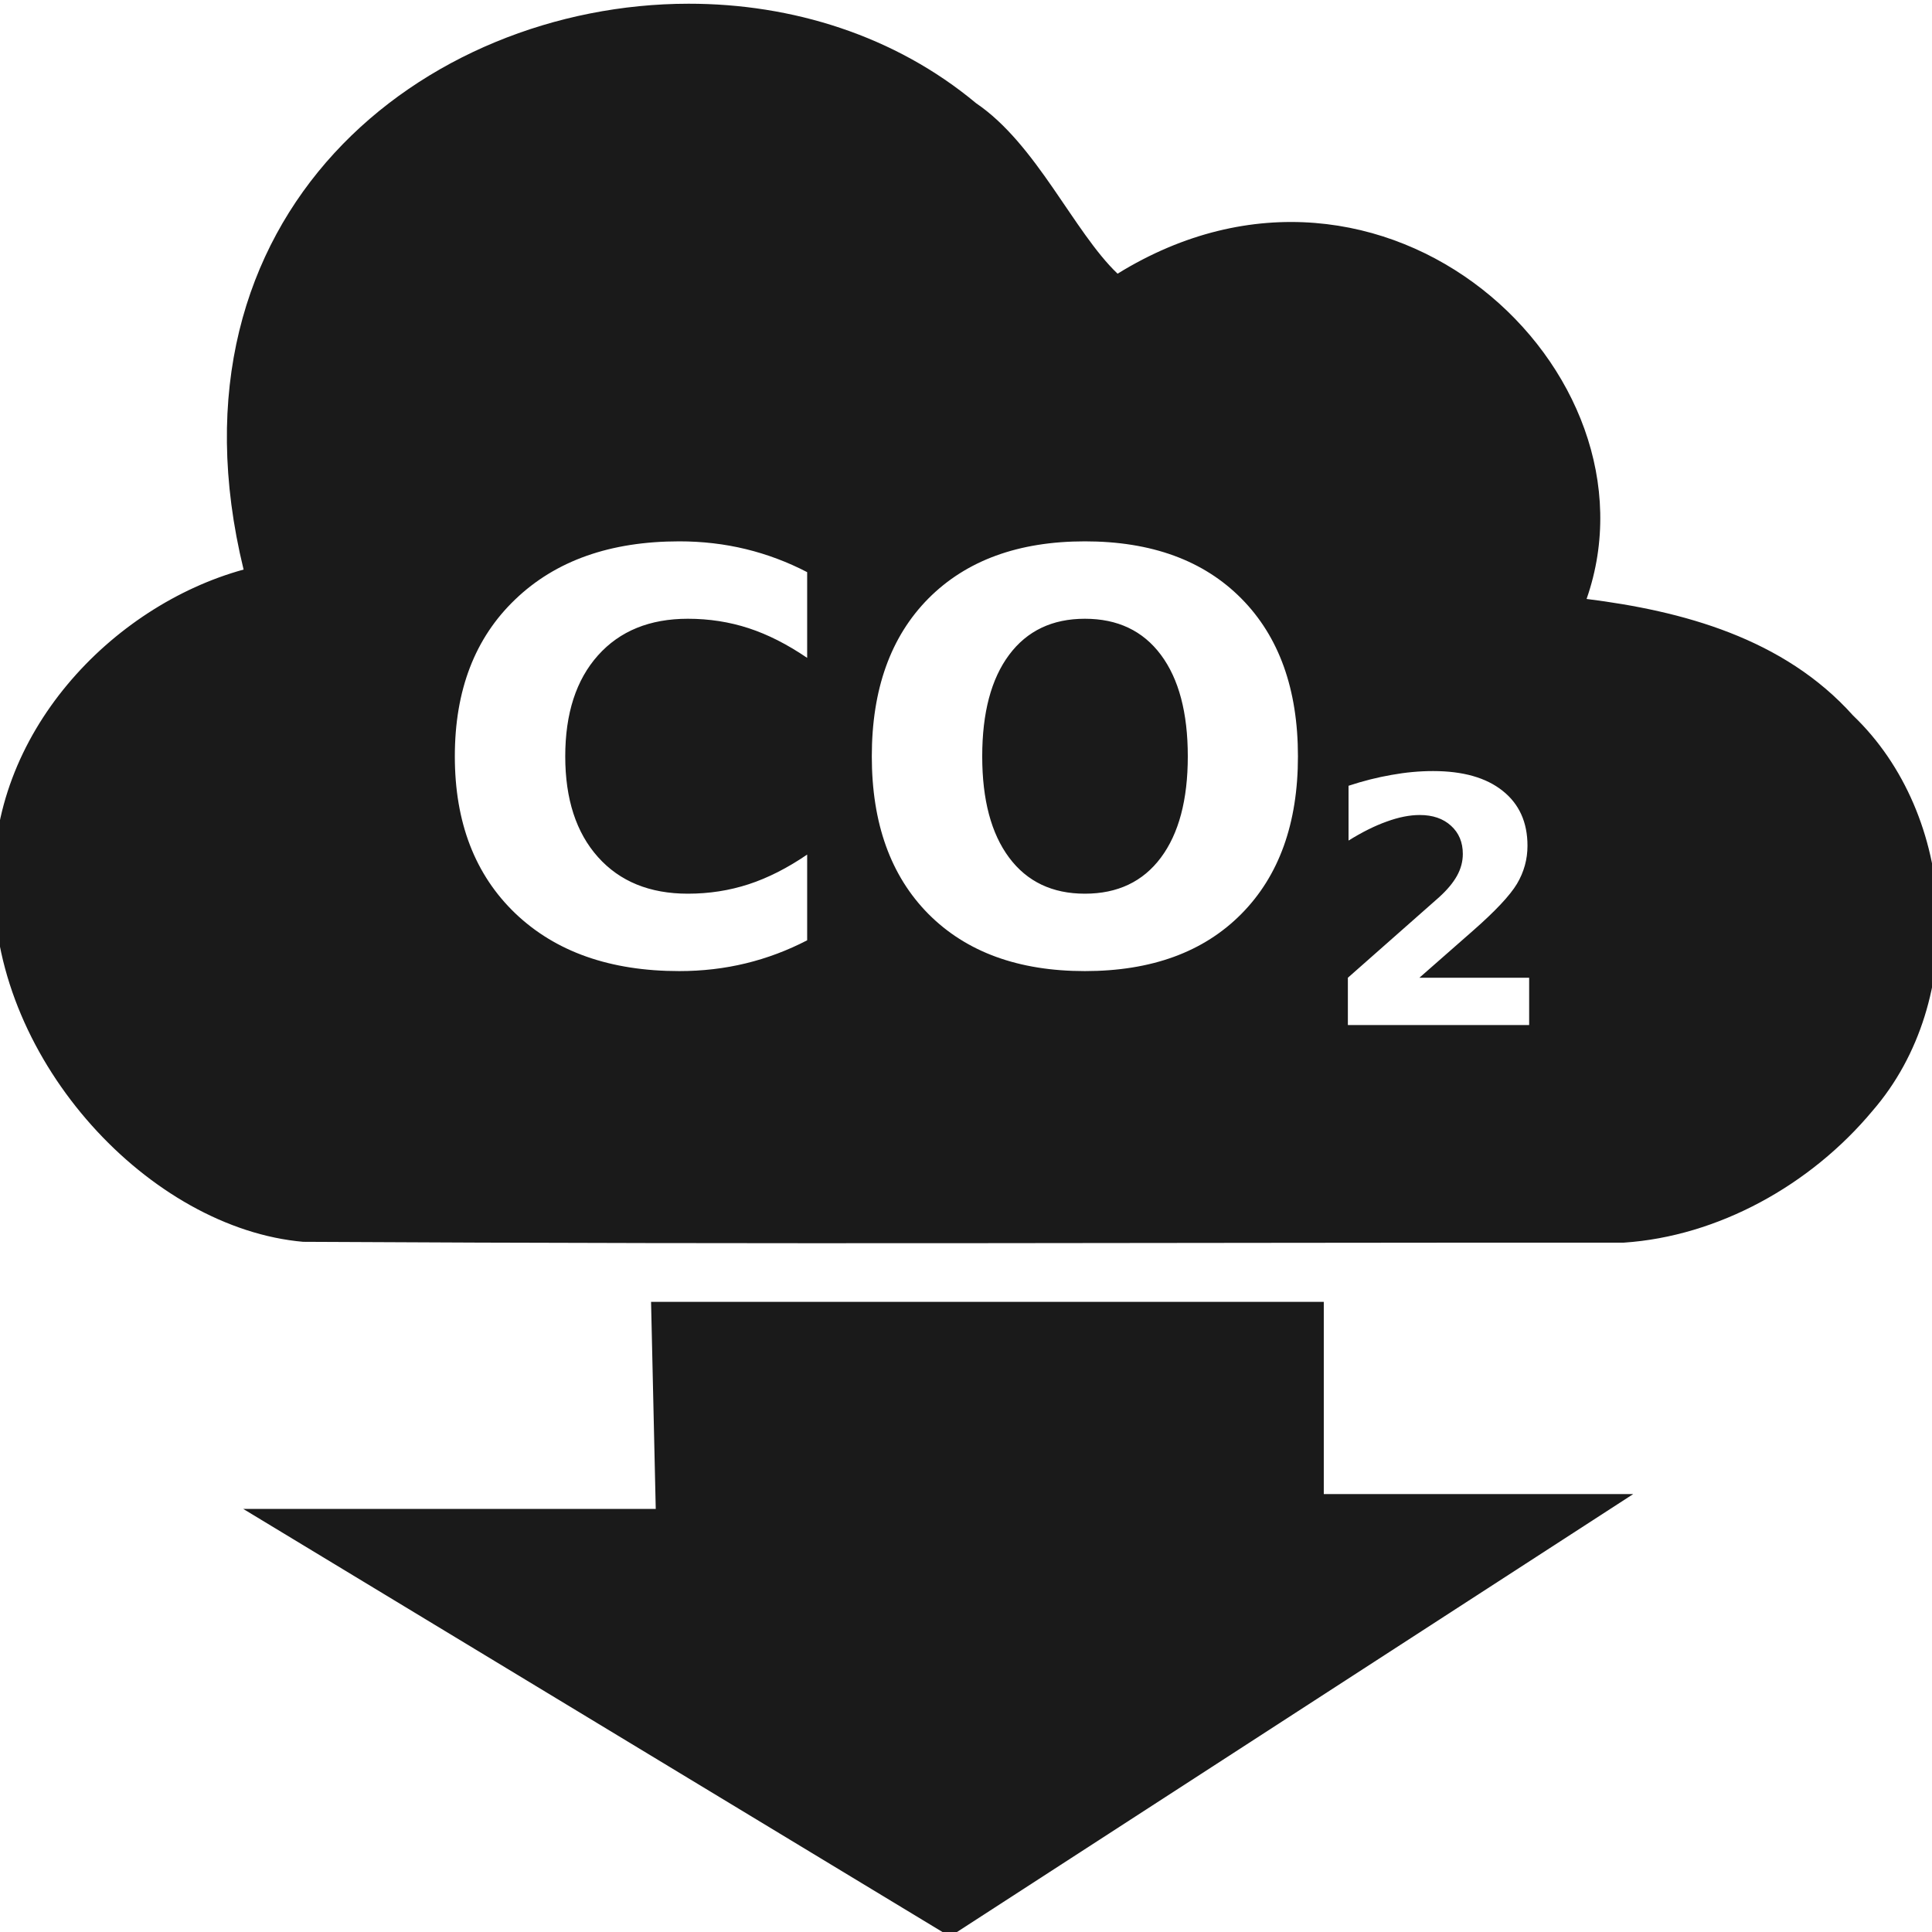 <?xml version="1.0" encoding="UTF-8" standalone="no"?>
<!-- Created with Inkscape (http://www.inkscape.org/) -->

<svg
   width="115.642mm"
   height="115.645mm"
   viewBox="0 0 115.642 115.645"
   version="1.1"
   id="svg435327"
   inkscape:version="1.1.2 (0a00cf5339, 2022-02-04)"
   sodipodi:docname="icon-carbonseq.svg"
   xmlns:inkscape="http://www.inkscape.org/namespaces/inkscape"
   xmlns:sodipodi="http://sodipodi.sourceforge.net/DTD/sodipodi-0.dtd"
   xmlns="http://www.w3.org/2000/svg"
   xmlns:svg="http://www.w3.org/2000/svg">
  <sodipodi:namedview
     id="namedview435329"
     pagecolor="#ffffff"
     bordercolor="#666666"
     borderopacity="1.0"
     inkscape:pageshadow="2"
     inkscape:pageopacity="0.0"
     inkscape:pagecheckerboard="0"
     inkscape:document-units="mm"
     showgrid="false"
     inkscape:zoom="0.7198092"
     inkscape:cx="131.97942"
     inkscape:cy="113.22445"
     inkscape:window-width="1920"
     inkscape:window-height="1016"
     inkscape:window-x="0"
     inkscape:window-y="0"
     inkscape:window-maximized="1"
     inkscape:current-layer="g5619-5" />
  <defs
     id="defs435324" />
  <g
     inkscape:label="Layer 1"
     inkscape:groupmode="layer"
     id="layer1"
     transform="translate(-70.312,-166.948)">
    <g
       id="g3515-1"
       transform="matrix(1.469,0,0,1.469,-11.268,32.469)">
      <g
         id="g5619-5"
         transform="matrix(1.164,0,0,1.164,-15.668,-19.462)">
        <path
           id="path468283"
           style="font-variant:normal;font-weight:normal;font-size:3.58px;line-height:3.4;font-family:Arvo;-inkscape-font-specification:Arvo;writing-mode:lr-tb;fill:#1a1a1a;fill-opacity:1;fill-rule:nonzero;stroke:none;stroke-width:0.981"
           d="M 155.59 0.986 C 95.875 1.038 35.479 48.312 55.107 128.775 C 25.31 136.968 -2.437 165.899 -1.277 200.697 C -1.058 240.012 33.994 277.603 68.637 280.605 L 68.637 280.596 C 177.612 281.202 257.818 280.753 366.795 280.785 C 388.011 279.375 408.953 267.884 423.041 250.947 C 444.578 226.061 442.146 184.241 418.588 161.734 C 402.923 144.224 379.989 138.119 358.408 135.412 C 376.376 84.051 312.844 24.699 252.486 61.955 C 242.552 52.472 234.191 32.704 220.541 23.459 C 202.218 8.176 178.956 0.966 155.59 0.986 z M 153.5 122.404 C 158.721 122.404 163.734 122.989 168.537 124.158 C 173.341 125.328 177.955 127.062 182.383 129.359 L 182.383 148.721 C 177.913 145.672 173.508 143.436 169.164 142.016 C 164.82 140.595 160.245 139.885 155.441 139.885 C 146.837 139.885 140.071 142.643 135.143 148.156 C 130.214 153.67 127.748 161.272 127.748 170.963 C 127.748 180.612 130.214 188.191 135.143 193.705 C 140.071 199.219 146.837 201.977 155.441 201.977 C 160.245 201.977 164.82 201.266 169.164 199.846 C 173.508 198.425 177.913 196.192 182.383 193.143 L 182.383 212.502 C 177.955 214.799 173.341 216.534 168.537 217.703 C 163.734 218.873 158.721 219.457 153.5 219.457 C 137.92 219.457 125.577 215.112 116.471 206.424 C 107.365 197.694 102.812 185.875 102.812 170.963 C 102.812 156.009 107.365 144.188 116.471 135.5 C 125.577 126.77 137.92 122.404 153.5 122.404 z M 245.102 122.404 C 260.139 122.404 271.916 126.708 280.438 135.312 C 288.959 143.917 293.221 155.8 293.221 170.963 C 293.221 186.084 288.959 197.946 280.438 206.551 C 271.916 215.155 260.139 219.457 245.102 219.457 C 230.106 219.457 218.326 215.155 209.764 206.551 C 201.243 197.946 196.982 186.084 196.982 170.963 C 196.982 155.8 201.243 143.917 209.764 135.312 C 218.326 126.708 230.106 122.404 245.102 122.404 z M 245.102 139.885 C 237.75 139.885 232.048 142.601 227.996 148.031 C 223.944 153.461 221.918 161.105 221.918 170.963 C 221.918 180.779 223.944 188.402 227.996 193.832 C 232.048 199.262 237.75 201.977 245.102 201.977 C 252.495 201.977 258.216 199.262 262.268 193.832 C 266.319 188.402 268.346 180.779 268.346 170.963 C 268.346 161.105 266.319 153.461 262.268 148.031 C 258.216 142.601 252.495 139.885 245.102 139.885 z M 323.74 174.283 C 330.482 174.283 335.716 175.768 339.439 178.736 C 343.188 181.705 345.061 185.842 345.061 191.15 C 345.061 194.219 344.268 197.087 342.684 199.754 C 341.099 202.395 337.765 205.942 332.684 210.395 L 320.646 220.961 L 345.438 220.961 L 345.438 231.641 L 304.496 231.641 L 304.496 220.961 L 325.062 202.811 C 326.899 201.15 328.256 199.528 329.137 197.943 C 330.017 196.359 330.457 194.711 330.457 193 C 330.457 190.359 329.565 188.233 327.779 186.623 C 326.018 185.013 323.666 184.207 320.723 184.207 C 318.459 184.207 315.981 184.699 313.289 185.68 C 310.597 186.636 307.717 188.069 304.648 189.98 L 304.648 177.604 C 307.919 176.522 311.151 175.706 314.346 175.152 C 317.541 174.574 320.671 174.283 323.74 174.283 z "
           transform="matrix(0.155,0,0,0.155,61.156,95.344)" />
        <path
           inkscape:connector-curvature="0"
           id="path43008"
           d="m 83.961,140.938 h 23.549 v 6.729 h 10.832 L 94.425,163.156 69.684,148.186 h 14.441 z"
           style="font-variant:normal;font-weight:normal;font-size:3.58px;line-height:3.4;font-family:Arvo;-inkscape-font-specification:Arvo;writing-mode:lr-tb;fill:#1a1a1a;fill-opacity:1;fill-rule:nonzero;stroke:none;stroke-width:1.425px;stroke-linecap:butt;stroke-linejoin:miter;stroke-opacity:1"
           sodipodi:nodetypes="cccccccc" />
        <g
           aria-label="CO 2"
           id="text450187"
           style="font-size:19.849px;line-height:1.25;fill:#ffffff;stroke-width:0.496">
          <g
             id="g462558"
             transform="translate(6.188,-3.094)" />
        </g>
      </g>
    </g>
  </g>
</svg>
